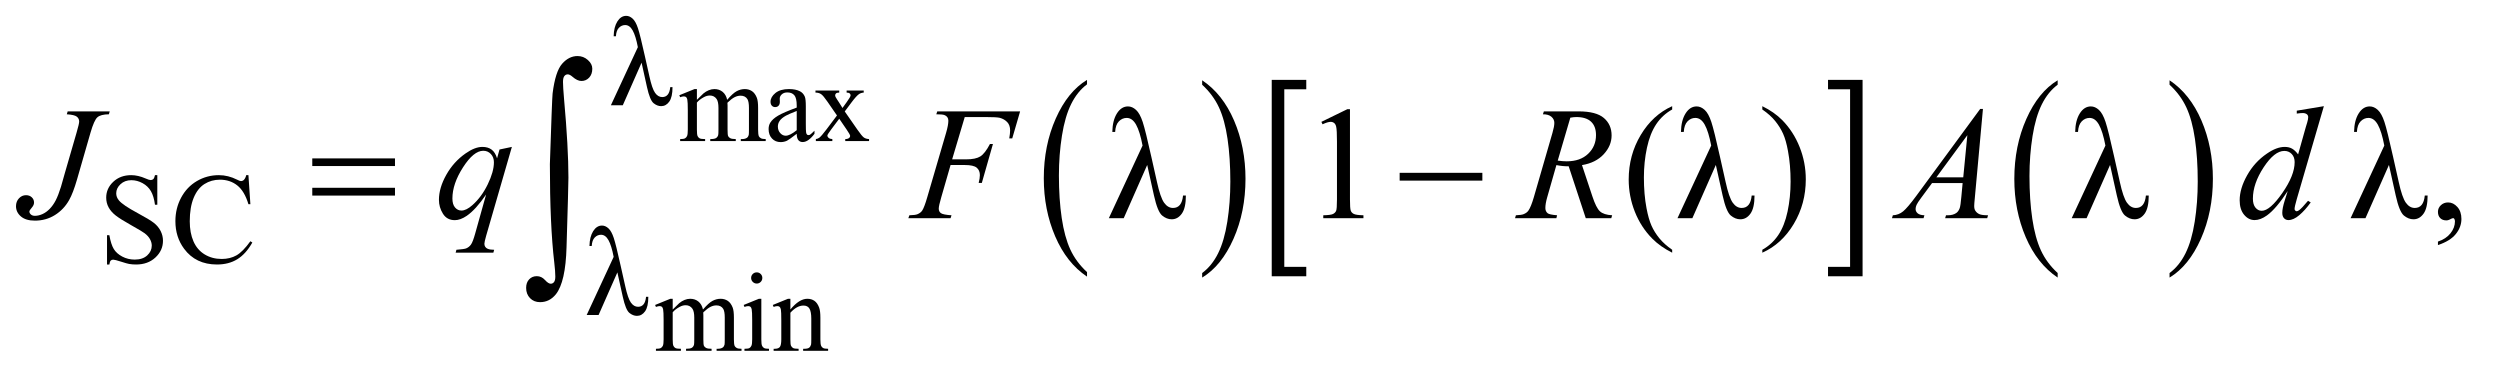 <?xml version="1.0" encoding="UTF-8"?>
<!DOCTYPE svg PUBLIC '-//W3C//DTD SVG 1.0//EN'
          'http://www.w3.org/TR/2001/REC-SVG-20010904/DTD/svg10.dtd'>
<svg stroke-dasharray="none" shape-rendering="auto" xmlns="http://www.w3.org/2000/svg" font-family="'Dialog'" text-rendering="auto" width="243" fill-opacity="1" color-interpolation="auto" color-rendering="auto" preserveAspectRatio="xMidYMid meet" font-size="12px" viewBox="0 0 243 36" fill="black" xmlns:xlink="http://www.w3.org/1999/xlink" stroke="black" image-rendering="auto" stroke-miterlimit="10" stroke-linecap="square" stroke-linejoin="miter" font-style="normal" stroke-width="1" height="36" stroke-dashoffset="0" font-weight="normal" stroke-opacity="1"
><!--Generated by the Batik Graphics2D SVG Generator--><defs id="genericDefs"
  /><g
  ><defs id="defs1"
    ><clipPath clipPathUnits="userSpaceOnUse" id="clipPath1"
      ><path d="M-1 -1 L152.799 -1 L152.799 21.795 L-1 21.795 L-1 -1 Z"
      /></clipPath
      ><clipPath clipPathUnits="userSpaceOnUse" id="clipPath2"
      ><path d="M63.062 110.625 L63.062 775 L4912.879 775 L4912.879 110.625 Z"
      /></clipPath
      ><clipPath clipPathUnits="userSpaceOnUse" id="clipPath3"
      ><path d="M-103.066 110.625 L-103.066 775 L4746.75 775 L4746.75 110.625 Z"
      /></clipPath
      ><clipPath clipPathUnits="userSpaceOnUse" id="clipPath4"
      ><path d="M-0 110.625 L-0 775 L4746.75 775 L4746.75 110.625 Z"
      /></clipPath
    ></defs
    ><g transform="scale(1.576,1.576) translate(1,1) matrix(0.031,0,0,0.031,-1.974,-3.463)"
    ><path d="M2194.062 620.781 L2194.062 629.797 Q2153.406 602.516 2130.742 549.703 Q2108.078 496.891 2108.078 434.125 Q2108.078 368.828 2131.914 315.18 Q2155.75 261.531 2194.062 238.438 L2194.062 247.25 Q2174.906 261.531 2162.602 286.305 Q2150.297 311.078 2144.219 349.188 Q2138.141 387.297 2138.141 428.656 Q2138.141 475.484 2143.75 513.273 Q2149.359 551.062 2160.883 575.945 Q2172.406 600.828 2194.062 620.781 Z" stroke="none" clip-path="url(#clipPath2)"
    /></g
    ><g transform="matrix(0.049,0,0,0.049,-1.535,-3.88)"
    ><path d="M2416.016 247.25 L2416.016 238.438 Q2456.656 265.516 2479.32 318.32 Q2501.984 371.125 2501.984 433.906 Q2501.984 499.203 2478.156 552.953 Q2454.328 606.703 2416.016 629.797 L2416.016 620.781 Q2435.328 606.5 2447.633 581.727 Q2459.938 556.953 2465.93 518.945 Q2471.922 480.938 2471.922 439.375 Q2471.922 392.75 2466.398 354.852 Q2460.875 316.953 2449.266 292.078 Q2437.656 267.203 2416.016 247.25 Z" stroke="none" clip-path="url(#clipPath2)"
    /></g
    ><g transform="matrix(0.049,0,0,0.049,-1.535,-3.88)"
    ><path d="M2622.547 627.219 L2554.016 627.219 L2554.016 237.625 L2622.547 237.625 L2622.547 256.312 L2578.938 256.312 L2578.938 608.531 L2622.547 608.531 L2622.547 627.219 Z" stroke="none" clip-path="url(#clipPath2)"
    /></g
    ><g transform="matrix(0.049,0,0,0.049,-1.535,-3.88)"
    ><path d="M3657.531 237.625 L3726.062 237.625 L3726.062 627.219 L3657.531 627.219 L3657.531 608.531 L3701.297 608.531 L3701.297 256.312 L3657.531 256.312 L3657.531 237.625 Z" stroke="none" clip-path="url(#clipPath2)"
    /></g
    ><g transform="matrix(0.049,0,0,0.049,-1.535,-3.88)"
    ><path d="M4113.062 620.781 L4113.062 629.797 Q4072.406 602.516 4049.742 549.703 Q4027.078 496.891 4027.078 434.125 Q4027.078 368.828 4050.914 315.18 Q4074.75 261.531 4113.062 238.438 L4113.062 247.25 Q4093.906 261.531 4081.602 286.305 Q4069.297 311.078 4063.219 349.188 Q4057.141 387.297 4057.141 428.656 Q4057.141 475.484 4062.75 513.273 Q4068.359 551.062 4079.883 575.945 Q4091.406 600.828 4113.062 620.781 Z" stroke="none" clip-path="url(#clipPath2)"
    /></g
    ><g transform="matrix(0.049,0,0,0.049,-1.535,-3.88)"
    ><path d="M4335.016 247.25 L4335.016 238.438 Q4375.656 265.516 4398.32 318.32 Q4420.984 371.125 4420.984 433.906 Q4420.984 499.203 4397.156 552.953 Q4373.328 606.703 4335.016 629.797 L4335.016 620.781 Q4354.328 606.5 4366.633 581.727 Q4378.938 556.953 4384.93 518.945 Q4390.922 480.938 4390.922 439.375 Q4390.922 392.75 4385.398 354.852 Q4379.875 316.953 4368.266 292.078 Q4356.656 267.203 4335.016 247.25 Z" stroke="none" clip-path="url(#clipPath2)"
    /></g
    ><g transform="matrix(0.049,0,0,0.049,-1.535,-3.88)"
    ><path d="M1413.75 277.188 Q1424.688 266.25 1426.656 264.609 Q1431.578 260.453 1437.266 258.156 Q1442.953 255.859 1448.531 255.859 Q1457.938 255.859 1464.719 261.328 Q1471.5 266.797 1473.797 277.188 Q1485.063 264.062 1492.828 259.961 Q1500.594 255.859 1508.797 255.859 Q1516.781 255.859 1522.961 259.961 Q1529.141 264.062 1532.75 273.359 Q1535.156 279.703 1535.156 293.266 L1535.156 336.359 Q1535.156 345.766 1536.578 349.266 Q1537.672 351.672 1540.625 353.367 Q1543.578 355.062 1550.25 355.062 L1550.25 359 L1500.812 359 L1500.812 355.062 L1502.891 355.062 Q1509.344 355.062 1512.953 352.547 Q1515.469 350.797 1516.562 346.969 Q1517 345.109 1517 336.359 L1517 293.266 Q1517 281.016 1514.047 275.984 Q1509.781 268.984 1500.375 268.984 Q1494.578 268.984 1488.727 271.883 Q1482.875 274.781 1474.562 282.656 L1474.344 283.859 L1474.562 288.562 L1474.562 336.359 Q1474.562 346.641 1475.711 349.156 Q1476.86 351.672 1480.031 353.367 Q1483.203 355.062 1490.86 355.062 L1490.86 359 L1440.219 359 L1440.219 355.062 Q1448.531 355.062 1451.648 353.094 Q1454.766 351.125 1455.969 347.188 Q1456.516 345.328 1456.516 336.359 L1456.516 293.266 Q1456.516 281.016 1452.906 275.656 Q1448.094 268.656 1439.453 268.656 Q1433.547 268.656 1427.75 271.828 Q1418.672 276.641 1413.75 282.656 L1413.75 336.359 Q1413.75 346.203 1415.117 349.156 Q1416.484 352.109 1419.164 353.586 Q1421.844 355.062 1430.047 355.062 L1430.047 359 L1380.5 359 L1380.5 355.062 Q1387.391 355.062 1390.125 353.586 Q1392.859 352.109 1394.281 348.883 Q1395.703 345.656 1395.703 336.359 L1395.703 298.078 Q1395.703 281.562 1394.719 276.75 Q1393.953 273.141 1392.313 271.773 Q1390.672 270.406 1387.828 270.406 Q1384.766 270.406 1380.5 272.047 L1378.86 268.109 L1409.047 255.859 L1413.75 255.859 L1413.75 277.188 ZM1611.766 344.562 Q1596.344 356.484 1592.406 358.344 Q1586.5 361.078 1579.828 361.078 Q1569.438 361.078 1562.711 353.969 Q1555.985 346.859 1555.985 335.266 Q1555.985 327.938 1559.266 322.578 Q1563.75 315.141 1574.852 308.578 Q1585.953 302.016 1611.766 292.609 L1611.766 288.672 Q1611.766 273.688 1607.008 268.109 Q1602.25 262.531 1593.172 262.531 Q1586.281 262.531 1582.235 266.25 Q1578.078 269.969 1578.078 274.781 L1578.297 281.125 Q1578.297 286.156 1575.727 288.891 Q1573.156 291.625 1569 291.625 Q1564.953 291.625 1562.383 288.781 Q1559.813 285.938 1559.813 281.016 Q1559.813 271.61 1569.438 263.735 Q1579.063 255.859 1596.453 255.859 Q1609.797 255.859 1618.328 260.344 Q1624.782 263.735 1627.844 270.953 Q1629.813 275.656 1629.813 290.203 L1629.813 324.219 Q1629.813 338.547 1630.36 341.774 Q1630.907 345 1632.164 346.094 Q1633.422 347.188 1635.063 347.188 Q1636.813 347.188 1638.125 346.422 Q1640.422 345 1646.985 338.438 L1646.985 344.563 Q1634.735 360.969 1623.579 360.969 Q1618.219 360.969 1615.047 357.25 Q1611.875 353.531 1611.766 344.563 ZM1611.766 337.453 L1611.766 299.281 Q1595.25 305.844 1590.438 308.578 Q1581.797 313.391 1578.078 318.641 Q1574.359 323.891 1574.359 330.125 Q1574.359 338 1579.062 343.195 Q1583.766 348.391 1589.891 348.391 Q1598.203 348.391 1611.766 337.453 ZM1648.953 258.812 L1696.094 258.812 L1696.094 262.859 Q1691.61 262.859 1689.805 264.391 Q1688 265.922 1688 268.438 Q1688 271.062 1691.828 276.531 Q1693.031 278.281 1695.438 282 L1702.547 293.375 L1710.75 282 Q1718.625 271.172 1718.625 268.328 Q1718.625 266.031 1716.766 264.445 Q1714.906 262.859 1710.75 262.859 L1710.75 258.812 L1744.656 258.812 L1744.656 262.859 Q1739.297 263.188 1735.36 265.812 Q1730 269.531 1720.703 282 L1707.031 300.266 L1731.969 336.141 Q1741.156 349.375 1745.094 352.055 Q1749.031 354.734 1755.266 355.062 L1755.266 359 L1708.016 359 L1708.016 355.062 Q1712.938 355.062 1715.672 352.875 Q1717.75 351.344 1717.75 348.828 Q1717.75 346.312 1710.75 336.141 L1696.094 314.703 L1680.015 336.141 Q1672.578 346.094 1672.578 347.953 Q1672.578 350.578 1675.039 352.711 Q1677.5 354.844 1682.422 355.062 L1682.422 359 L1649.719 359 L1649.719 355.062 Q1653.656 354.516 1656.609 352.328 Q1660.766 349.156 1670.609 336.141 L1691.609 308.25 L1672.578 280.688 Q1664.484 268.875 1660.055 265.867 Q1655.625 262.859 1648.953 262.859 L1648.953 258.812 Z" stroke="none" clip-path="url(#clipPath2)"
    /></g
    ><g transform="matrix(0.049,0,0,0.049,-1.535,-3.88)"
    ><path d="M1365.75 693.188 Q1376.688 682.25 1378.656 680.609 Q1383.578 676.453 1389.266 674.156 Q1394.953 671.859 1400.531 671.859 Q1409.938 671.859 1416.719 677.328 Q1423.5 682.797 1425.797 693.187 Q1437.063 680.062 1444.828 675.961 Q1452.594 671.859 1460.797 671.859 Q1468.781 671.859 1474.961 675.961 Q1481.141 680.062 1484.75 689.359 Q1487.156 695.703 1487.156 709.265 L1487.156 752.359 Q1487.156 761.765 1488.578 765.265 Q1489.672 767.672 1492.625 769.367 Q1495.578 771.062 1502.25 771.062 L1502.25 775 L1452.812 775 L1452.812 771.062 L1454.891 771.062 Q1461.344 771.062 1464.953 768.547 Q1467.469 766.797 1468.562 762.969 Q1469 761.109 1469 752.359 L1469 709.266 Q1469 697.016 1466.047 691.984 Q1461.781 684.984 1452.375 684.984 Q1446.578 684.984 1440.727 687.883 Q1434.875 690.781 1426.562 698.656 L1426.344 699.859 L1426.562 704.562 L1426.562 752.359 Q1426.562 762.64 1427.711 765.156 Q1428.86 767.672 1432.031 769.367 Q1435.203 771.062 1442.86 771.062 L1442.86 775 L1392.219 775 L1392.219 771.062 Q1400.531 771.062 1403.648 769.094 Q1406.766 767.125 1407.969 763.187 Q1408.516 761.328 1408.516 752.359 L1408.516 709.265 Q1408.516 697.015 1404.906 691.656 Q1400.094 684.656 1391.453 684.656 Q1385.547 684.656 1379.75 687.828 Q1370.672 692.64 1365.75 698.656 L1365.75 752.359 Q1365.75 762.203 1367.117 765.156 Q1368.484 768.109 1371.164 769.586 Q1373.844 771.062 1382.047 771.062 L1382.047 775 L1332.5 775 L1332.5 771.062 Q1339.391 771.062 1342.125 769.586 Q1344.859 768.109 1346.281 764.883 Q1347.703 761.656 1347.703 752.359 L1347.703 714.078 Q1347.703 697.562 1346.719 692.75 Q1345.953 689.14 1344.313 687.773 Q1342.672 686.406 1339.828 686.406 Q1336.766 686.406 1332.5 688.047 L1330.86 684.109 L1361.047 671.859 L1365.75 671.859 L1365.75 693.187 ZM1532.484 619.469 Q1537.078 619.469 1540.305 622.695 Q1543.531 625.922 1543.531 630.516 Q1543.531 635.109 1540.305 638.391 Q1537.078 641.672 1532.484 641.672 Q1527.891 641.672 1524.609 638.391 Q1521.328 635.109 1521.328 630.516 Q1521.328 625.922 1524.555 622.695 Q1527.781 619.469 1532.484 619.469 ZM1541.562 671.859 L1541.562 752.359 Q1541.562 761.766 1542.93 764.883 Q1544.297 768 1546.977 769.531 Q1549.656 771.062 1556.765 771.062 L1556.765 775 L1508.094 775 L1508.094 771.062 Q1515.422 771.062 1517.938 769.641 Q1520.453 768.219 1521.93 764.938 Q1523.406 761.656 1523.406 752.359 L1523.406 713.75 Q1523.406 697.453 1522.422 692.641 Q1521.656 689.141 1520.016 687.773 Q1518.375 686.406 1515.531 686.406 Q1512.469 686.406 1508.094 688.047 L1506.563 684.109 L1536.75 671.859 L1541.563 671.859 ZM1599.203 693.078 Q1616.812 671.859 1632.781 671.859 Q1640.985 671.859 1646.891 675.961 Q1652.797 680.063 1656.297 689.469 Q1658.703 696.031 1658.703 709.594 L1658.703 752.359 Q1658.703 761.875 1660.234 765.266 Q1661.438 768 1664.117 769.531 Q1666.797 771.063 1674.016 771.063 L1674.016 775 L1624.469 775 L1624.469 771.063 L1626.547 771.063 Q1633.547 771.063 1636.336 768.93 Q1639.125 766.797 1640.219 762.641 Q1640.656 761 1640.656 752.359 L1640.656 711.344 Q1640.656 697.672 1637.102 691.492 Q1633.547 685.312 1625.125 685.312 Q1612.11 685.312 1599.203 699.531 L1599.203 752.359 Q1599.203 762.531 1600.406 764.938 Q1601.938 768.109 1604.617 769.586 Q1607.297 771.062 1615.5 771.062 L1615.5 775 L1565.953 775 L1565.953 771.062 L1568.141 771.062 Q1575.797 771.062 1578.477 767.18 Q1581.157 763.297 1581.157 752.359 L1581.157 715.172 Q1581.157 697.125 1580.336 693.188 Q1579.516 689.25 1577.821 687.828 Q1576.125 686.406 1573.282 686.406 Q1570.219 686.406 1565.953 688.047 L1564.313 684.109 L1594.5 671.859 L1599.203 671.859 L1599.203 693.078 Z" stroke="none" clip-path="url(#clipPath2)"
    /></g
    ><g transform="matrix(0.049,0,0,0.049,-1.535,-3.88)"
    ><path d="M1360.875 252 L1365.375 252 Q1365.375 271.75 1358.938 280.75 Q1352.5 289.75 1342.875 289.75 Q1335 289.75 1327.75 283.812 Q1320.5 277.875 1314.75 252 L1304 203.5 L1266.75 288 L1243.125 288 L1296.625 172.75 Q1292.375 150.375 1286.375 139.625 Q1280.375 128.875 1271.5 128.875 Q1264.375 128.875 1259.062 134.312 Q1253.75 139.75 1253.125 151.125 L1248.625 151.125 Q1249 132.75 1256 121.688 Q1263 110.625 1273.5 110.625 Q1280.25 110.625 1286.312 116.188 Q1292.375 121.75 1296.812 135.188 Q1301.25 148.625 1310.625 190.875 L1319.5 230.5 Q1324.875 255.125 1330.812 263.438 Q1336.75 271.75 1345 271.75 Q1359 271.75 1360.875 252 Z" stroke="none" clip-path="url(#clipPath2)"
    /></g
    ><g transform="matrix(0.049,0,0,0.049,-1.535,-3.88)"
    ><path d="M343.375 426.625 L343.375 485.25 L338.75 485.25 Q336.5 468.375 330.688 458.375 Q324.875 448.375 314.125 442.5 Q303.375 436.625 291.875 436.625 Q278.875 436.625 270.375 444.562 Q261.875 452.5 261.875 462.625 Q261.875 470.375 267.25 476.75 Q275 486.125 304.125 501.75 Q327.875 514.5 336.562 521.312 Q345.25 528.125 349.938 537.375 Q354.625 546.625 354.625 556.75 Q354.625 576 339.688 589.938 Q324.75 603.875 301.25 603.875 Q293.875 603.875 287.375 602.75 Q283.5 602.125 271.312 598.188 Q259.125 594.25 255.875 594.25 Q252.75 594.25 250.938 596.125 Q249.125 598 248.25 603.875 L243.625 603.875 L243.625 545.75 L248.25 545.75 Q251.5 564 257 573.062 Q262.5 582.125 273.812 588.125 Q285.125 594.125 298.625 594.125 Q314.25 594.125 323.312 585.875 Q332.375 577.625 332.375 566.375 Q332.375 560.125 328.938 553.75 Q325.5 547.375 318.25 541.875 Q313.375 538.125 291.625 525.938 Q269.875 513.75 260.688 506.5 Q251.5 499.25 246.75 490.5 Q242 481.75 242 471.25 Q242 453 256 439.812 Q270 426.625 291.625 426.625 Q305.125 426.625 320.25 433.25 Q327.25 436.375 330.125 436.375 Q333.375 436.375 335.438 434.438 Q337.5 432.5 338.75 426.625 L343.375 426.625 ZM524.125 426.625 L528 484.25 L524.125 484.25 Q516.375 458.375 502 447 Q487.625 435.625 467.5 435.625 Q450.625 435.625 437 444.188 Q423.375 452.75 415.562 471.5 Q407.75 490.25 407.75 518.125 Q407.75 541.125 415.125 558 Q422.5 574.875 437.312 583.875 Q452.125 592.875 471.125 592.875 Q487.625 592.875 500.25 585.812 Q512.875 578.75 528 557.75 L531.875 560.25 Q519.125 582.875 502.125 593.375 Q485.125 603.875 461.75 603.875 Q419.625 603.875 396.5 572.625 Q379.25 549.375 379.25 517.875 Q379.25 492.5 390.625 471.25 Q402 450 421.938 438.312 Q441.875 426.625 465.5 426.625 Q483.875 426.625 501.75 435.625 Q507 438.375 509.25 438.375 Q512.625 438.375 515.125 436 Q518.375 432.625 519.75 426.625 L524.125 426.625 Z" stroke="none" clip-path="url(#clipPath2)"
    /></g
    ><g transform="matrix(0.049,0,0,0.049,-1.535,-3.88)"
    ><path d="M1312.875 668 L1317.375 668 Q1317.375 687.75 1310.938 696.75 Q1304.5 705.75 1294.875 705.75 Q1287 705.75 1279.75 699.812 Q1272.5 693.875 1266.75 668 L1256 619.5 L1218.75 704 L1195.125 704 L1248.625 588.75 Q1244.375 566.375 1238.375 555.625 Q1232.375 544.875 1223.5 544.875 Q1216.375 544.875 1211.062 550.312 Q1205.75 555.75 1205.125 567.125 L1200.625 567.125 Q1201 548.75 1208 537.688 Q1215 526.625 1225.5 526.625 Q1232.25 526.625 1238.312 532.188 Q1244.375 537.75 1248.812 551.188 Q1253.25 564.625 1262.625 606.875 L1271.5 646.5 Q1276.875 671.125 1282.812 679.438 Q1288.75 687.75 1297 687.75 Q1311 687.75 1312.875 668 Z" stroke="none" clip-path="url(#clipPath2)"
    /></g
    ><g transform="matrix(0.049,0,0,0.049,-1.535,-3.88)"
    ><path d="M2652.5 320.906 L2704.062 295.75 L2709.219 295.75 L2709.219 474.656 Q2709.219 492.469 2710.703 496.844 Q2712.188 501.219 2716.875 503.562 Q2721.562 505.906 2735.938 506.219 L2735.938 512 L2656.25 512 L2656.25 506.219 Q2671.25 505.906 2675.625 503.641 Q2680 501.375 2681.719 497.547 Q2683.438 493.719 2683.438 474.656 L2683.438 360.281 Q2683.438 337.156 2681.875 330.594 Q2680.781 325.594 2677.891 323.25 Q2675 320.906 2670.938 320.906 Q2665.156 320.906 2654.844 325.75 L2652.5 320.906 ZM3348.375 574.656 L3348.375 580.438 Q3324.781 568.562 3309 552.625 Q3286.5 529.969 3274.312 499.188 Q3262.125 468.406 3262.125 435.281 Q3262.125 386.844 3286.031 346.922 Q3309.938 307 3348.375 289.812 L3348.375 296.375 Q3329.156 307 3316.812 325.438 Q3304.469 343.875 3298.375 372.156 Q3292.281 400.438 3292.281 431.219 Q3292.281 464.656 3297.438 492 Q3301.5 513.562 3307.281 526.609 Q3313.062 539.656 3322.828 551.687 Q3332.594 563.719 3348.375 574.656 Z" stroke="none" clip-path="url(#clipPath2)"
    /></g
    ><g transform="matrix(0.049,0,0,0.049,-1.535,-3.88)"
    ><path d="M3506.094 467 L3511.719 467 Q3511.719 491.688 3503.672 502.938 Q3495.625 514.188 3483.594 514.188 Q3473.75 514.188 3464.688 506.766 Q3455.625 499.344 3448.438 467 L3435 406.375 L3388.438 512 L3358.906 512 L3425.781 367.938 Q3420.469 339.969 3412.969 326.531 Q3405.469 313.094 3394.375 313.094 Q3385.469 313.094 3378.828 319.891 Q3372.188 326.688 3371.406 340.906 L3365.781 340.906 Q3366.25 317.938 3375 304.109 Q3383.75 290.281 3396.875 290.281 Q3405.312 290.281 3412.891 297.234 Q3420.469 304.188 3426.016 320.984 Q3431.562 337.781 3443.281 390.594 L3454.375 440.125 Q3461.094 470.906 3468.516 481.297 Q3475.938 491.688 3486.25 491.688 Q3503.75 491.688 3506.094 467 ZM3527.188 296.375 L3527.188 289.812 Q3550.938 301.531 3566.719 317.469 Q3589.062 340.281 3601.25 370.984 Q3613.438 401.688 3613.438 434.969 Q3613.438 483.406 3589.609 523.328 Q3565.781 563.25 3527.188 580.438 L3527.188 574.656 Q3546.406 563.875 3558.828 545.516 Q3571.25 527.156 3577.266 498.797 Q3583.281 470.438 3583.281 439.656 Q3583.281 406.375 3578.125 378.875 Q3574.219 357.312 3568.359 344.344 Q3562.5 331.375 3552.812 319.344 Q3543.125 307.312 3527.188 296.375 ZM4288.094 467 L4293.719 467 Q4293.719 491.688 4285.672 502.938 Q4277.625 514.188 4265.594 514.188 Q4255.75 514.188 4246.688 506.766 Q4237.625 499.344 4230.438 467 L4217 406.375 L4170.438 512 L4140.906 512 L4207.781 367.938 Q4202.469 339.969 4194.969 326.531 Q4187.469 313.094 4176.375 313.094 Q4167.469 313.094 4160.828 319.891 Q4154.188 326.688 4153.406 340.906 L4147.781 340.906 Q4148.25 317.938 4157 304.109 Q4165.75 290.281 4178.875 290.281 Q4187.312 290.281 4194.891 297.234 Q4202.469 304.188 4208.016 320.984 Q4213.562 337.781 4225.281 390.594 L4236.375 440.125 Q4243.094 470.906 4250.516 481.297 Q4257.938 491.688 4268.25 491.688 Q4285.75 491.688 4288.094 467 Z" stroke="none" clip-path="url(#clipPath2)"
    /></g
    ><g transform="matrix(0.049,0,0,0.049,-1.535,-3.88)"
    ><path d="M2378.094 467 L2383.719 467 Q2383.719 491.688 2375.672 502.938 Q2367.625 514.188 2355.594 514.188 Q2345.75 514.188 2336.688 506.766 Q2327.625 499.344 2320.438 467 L2307 406.375 L2260.438 512 L2230.906 512 L2297.781 367.938 Q2292.469 339.969 2284.969 326.531 Q2277.469 313.094 2266.375 313.094 Q2257.469 313.094 2250.828 319.891 Q2244.188 326.688 2243.406 340.906 L2237.781 340.906 Q2238.25 317.938 2247 304.109 Q2255.75 290.281 2268.875 290.281 Q2277.312 290.281 2284.891 297.234 Q2292.469 304.188 2298.016 320.984 Q2303.562 337.781 2315.281 390.594 L2326.375 440.125 Q2333.094 470.906 2340.516 481.297 Q2347.938 491.688 2358.25 491.688 Q2375.75 491.688 2378.094 467 Z" stroke="none" clip-path="url(#clipPath2)"
    /></g
    ><g transform="matrix(0.049,0,0,0.049,6.659,-3.88)"
    ><path d="M4674.094 467 L4679.719 467 Q4679.719 491.688 4671.672 502.938 Q4663.625 514.188 4651.594 514.188 Q4641.75 514.188 4632.688 506.766 Q4623.625 499.344 4616.438 467 L4603 406.375 L4556.438 512 L4526.906 512 L4593.781 367.938 Q4588.469 339.969 4580.969 326.531 Q4573.469 313.094 4562.375 313.094 Q4553.469 313.094 4546.828 319.891 Q4540.188 326.688 4539.406 340.906 L4533.781 340.906 Q4534.25 317.938 4543 304.109 Q4551.75 290.281 4564.875 290.281 Q4573.312 290.281 4580.891 297.234 Q4588.469 304.188 4594.016 320.984 Q4599.562 337.781 4611.281 390.594 L4622.375 440.125 Q4629.094 470.906 4636.516 481.297 Q4643.938 491.688 4654.25 491.688 Q4671.75 491.688 4674.094 467 ZM4700.188 565.281 L4700.188 558.406 Q4716.281 553.094 4725.109 541.922 Q4733.938 530.75 4733.938 518.25 Q4733.938 515.281 4732.531 513.25 Q4731.438 511.844 4730.344 511.844 Q4728.625 511.844 4722.844 514.969 Q4720.031 516.375 4716.906 516.375 Q4709.25 516.375 4704.719 511.844 Q4700.188 507.312 4700.188 499.344 Q4700.188 491.688 4706.047 486.219 Q4711.906 480.75 4720.344 480.75 Q4730.656 480.75 4738.703 489.734 Q4746.75 498.719 4746.75 513.562 Q4746.75 529.656 4735.578 543.484 Q4724.406 557.312 4700.188 565.281 Z" stroke="none" clip-path="url(#clipPath4)"
    /></g
    ><g transform="matrix(0.049,0,0,0.049,-1.535,-3.88)"
    ><path d="M165.562 300.125 L249 300.125 L247.281 305.906 Q231.188 306.062 224.625 311.766 Q218.062 317.469 210.875 342.312 L184 435.594 Q176.344 462 168.531 475.906 Q158.062 494.656 140.328 505.75 Q122.594 516.844 100.562 516.844 Q82.438 516.844 72.75 508.484 Q63.062 500.125 63.062 488.25 Q63.062 478.875 68.922 472.625 Q74.781 466.375 82.906 466.375 Q89.938 466.375 94.391 470.594 Q98.844 474.812 98.844 480.906 Q98.844 485.906 94.781 490.594 Q89.625 496.531 89.625 498.719 Q89.625 502 92.594 504.656 Q95.562 507.312 100.562 507.312 Q107.75 507.312 115.484 503.875 Q123.219 500.438 130.016 493.406 Q136.812 486.375 141.891 476.531 Q146.969 466.688 152.281 449.656 L159.938 422.625 L183.219 342.312 Q188.375 324.656 188.375 320.281 Q188.375 314.344 183.688 310.594 Q179 306.844 163.844 305.906 L165.562 300.125 ZM1046.719 370.594 L995.625 547.156 Q992.187 559.344 992.187 562.781 Q992.187 566.375 993.984 568.953 Q995.781 571.531 998.906 572.781 Q1003.75 574.656 1011.562 574.656 L1010 580.438 L935.156 580.438 L936.719 574.656 Q952.031 573.406 955.781 572 Q961.719 569.656 965.547 564.344 Q969.375 559.031 974.062 542 L995.625 464.969 Q975 495.125 957.188 507.312 Q944.531 515.906 933.594 515.906 Q917.969 515.906 910 503.172 Q902.031 490.438 902.031 475.594 Q902.031 452 916.562 426.062 Q931.094 400.125 954.844 383.562 Q973.281 370.594 988.281 370.594 Q999.375 370.594 1006.562 375.984 Q1013.75 381.375 1017.344 393.25 L1022.188 375.75 L1046.719 370.594 ZM1011.094 401.062 Q1011.094 391.062 1005 384.656 Q998.906 378.25 990 378.25 Q970.937 378.25 949.844 411.062 Q928.75 443.875 928.75 472.938 Q928.75 484.656 933.984 490.75 Q939.219 496.844 946.719 496.844 Q956.25 496.844 968.281 486.219 Q986.562 470.125 998.828 444.891 Q1011.094 419.656 1011.094 401.062 ZM1945.062 311.375 L1920.062 395.281 L1947.875 395.281 Q1966.625 395.281 1975.922 389.5 Q1985.219 383.719 1995.062 364.812 L2001 364.812 L1978.969 442 L1972.719 442 Q1975.062 432.625 1975.062 426.531 Q1975.062 417 1968.734 411.766 Q1962.406 406.531 1945.062 406.531 L1916.938 406.531 L1898.5 470.438 Q1893.5 487.469 1893.5 493.094 Q1893.5 498.875 1897.797 502 Q1902.094 505.125 1918.812 506.219 L1916.938 512 L1833.188 512 L1835.219 506.219 Q1847.406 505.906 1851.469 504.031 Q1857.719 501.375 1860.688 496.844 Q1864.906 490.438 1870.688 470.438 L1908.031 342.781 Q1912.562 327.312 1912.562 318.562 Q1912.562 314.5 1910.531 311.609 Q1908.5 308.719 1904.516 307.312 Q1900.531 305.906 1888.656 305.906 L1890.531 300.125 L2054.906 300.125 L2039.281 353.719 L2033.344 353.719 Q2035.063 344.031 2035.063 337.781 Q2035.063 327.469 2029.36 321.453 Q2023.656 315.438 2014.75 312.938 Q2008.5 311.375 1986.781 311.375 L1945.063 311.375 ZM3176.969 512 L3143.062 409.031 Q3131.188 409.188 3118.688 406.688 L3100.406 470.75 Q3096.812 483.25 3096.812 491.844 Q3096.812 498.406 3101.344 502.156 Q3104.781 504.969 3120.094 506.219 L3118.688 512 L3036.656 512 L3038.375 506.219 Q3049.938 505.75 3054 503.875 Q3060.406 501.219 3063.375 496.688 Q3068.375 489.344 3073.844 470.75 L3110.875 342.781 Q3114.625 329.969 3114.625 322.938 Q3114.625 315.75 3108.766 310.75 Q3102.906 305.75 3091.969 305.906 L3093.844 300.125 L3162.906 300.125 Q3197.594 300.125 3212.906 313.25 Q3228.219 326.375 3228.219 347.781 Q3228.219 368.25 3212.516 385.203 Q3196.812 402.156 3169.469 406.688 L3190.094 468.719 Q3197.594 491.531 3205.094 498.406 Q3212.594 505.281 3229.312 506.219 L3227.594 512 L3176.969 512 ZM3121.344 397.781 Q3131.344 399.188 3139.156 399.188 Q3166.031 399.188 3181.656 384.266 Q3197.281 369.344 3197.281 347.156 Q3197.281 329.812 3187.516 320.594 Q3177.75 311.375 3158.219 311.375 Q3153.219 311.375 3146.344 312.625 L3121.344 397.781 ZM3964.844 295.281 L3948.75 471.531 Q3947.5 483.875 3947.5 487.781 Q3947.5 494.031 3949.844 497.312 Q3952.812 501.844 3957.891 504.031 Q3962.969 506.219 3975 506.219 L3973.281 512 L3889.844 512 L3891.562 506.219 L3895.156 506.219 Q3905.312 506.219 3911.719 501.844 Q3916.25 498.875 3918.75 492 Q3920.469 487.156 3922.031 469.188 L3924.531 442.312 L3863.906 442.312 L3842.344 471.531 Q3835 481.375 3833.125 485.672 Q3831.25 489.969 3831.25 493.719 Q3831.25 498.719 3835.312 502.312 Q3839.375 505.906 3848.75 506.219 L3847.031 512 L3784.375 512 L3786.094 506.219 Q3797.656 505.75 3806.484 498.484 Q3815.312 491.219 3832.812 467.469 L3959.375 295.281 L3964.844 295.281 ZM3933.906 347.312 L3872.5 430.906 L3925.781 430.906 L3933.906 347.312 ZM4641.125 289.812 L4587.375 474.188 Q4583 489.188 4583 493.875 Q4583 495.438 4584.328 496.844 Q4585.656 498.25 4587.062 498.25 Q4589.094 498.25 4591.906 496.219 Q4597.219 492.469 4609.719 477.469 L4615.031 480.75 Q4603.781 496.375 4592.297 506.062 Q4580.812 515.75 4570.812 515.75 Q4565.5 515.75 4562.062 512 Q4558.625 508.25 4558.625 501.375 Q4558.625 492.469 4563.312 477.469 L4569.406 458.094 Q4546.75 493.094 4528.156 506.531 Q4515.344 515.75 4503.625 515.75 Q4491.75 515.75 4482.922 505.203 Q4474.094 494.656 4474.094 476.531 Q4474.094 453.25 4488.938 426.844 Q4503.781 400.438 4528.156 383.875 Q4547.375 370.594 4563.469 370.594 Q4571.906 370.594 4578 374.031 Q4584.094 377.469 4590.031 385.438 L4605.344 331.062 Q4607.062 325.281 4608.156 321.844 Q4610.031 315.594 4610.031 311.531 Q4610.031 308.25 4607.688 306.062 Q4604.406 303.406 4599.25 303.406 Q4595.656 303.406 4587.375 304.5 L4587.375 298.719 L4641.125 289.812 ZM4583.156 400.75 Q4583.156 390.75 4577.375 384.656 Q4571.594 378.562 4562.688 378.562 Q4543 378.562 4521.672 411.062 Q4500.344 443.562 4500.344 473.25 Q4500.344 484.969 4505.5 491.141 Q4510.656 497.312 4517.844 497.312 Q4534.094 497.312 4558.625 462.156 Q4583.156 427 4583.156 400.75 Z" stroke="none" clip-path="url(#clipPath2)"
    /></g
    ><g transform="matrix(0.049,0,0,0.049,-1.535,-3.88)"
    ><path d="M650.781 393.406 L814.844 393.406 L814.844 408.562 L650.781 408.562 L650.781 393.406 ZM650.781 451.688 L814.844 451.688 L814.844 467.156 L650.781 467.156 L650.781 451.688 ZM2807.781 422 L2971.844 422 L2971.844 437.469 L2807.781 437.469 L2807.781 422 Z" stroke="none" clip-path="url(#clipPath2)"
    /></g
    ><g transform="matrix(0.049,0,0,0.049,-1.535,-3.88)"
    ><path d="M1122.109 404.812 Q1126.328 275.672 1127.5 264.656 Q1132.891 221.062 1146.367 205.711 Q1159.844 190.359 1176.953 190.359 Q1188.672 190.359 1197.461 198.211 Q1206.25 206.062 1206.25 215.438 Q1206.25 226.453 1200.039 233.133 Q1193.828 239.812 1184.688 239.812 Q1176.484 239.812 1166.875 231.375 Q1161.484 226.688 1157.5 226.688 Q1153.516 226.688 1150.82 230.086 Q1148.125 233.484 1148.125 241.688 Q1148.125 251.531 1150.234 275.672 Q1158.906 371.766 1158.906 431.531 Q1158.906 447.234 1155.156 569.344 Q1153.281 638.484 1134.062 662.859 Q1121.406 678.563 1102.656 678.563 Q1090.469 678.563 1082.734 670.594 Q1075 662.625 1075 650.203 Q1075 639.656 1080.977 633.328 Q1086.953 627 1096.094 627 Q1105.469 627 1112.265 634.5 Q1119.062 642 1123.75 642 Q1127.734 642 1130.312 638.719 Q1132.89 635.438 1132.89 627.703 Q1132.89 617.859 1130.781 599.578 Q1122.109 525.75 1122.109 404.812 Z" stroke="none" clip-path="url(#clipPath2)"
    /></g
  ></g
></svg
>
